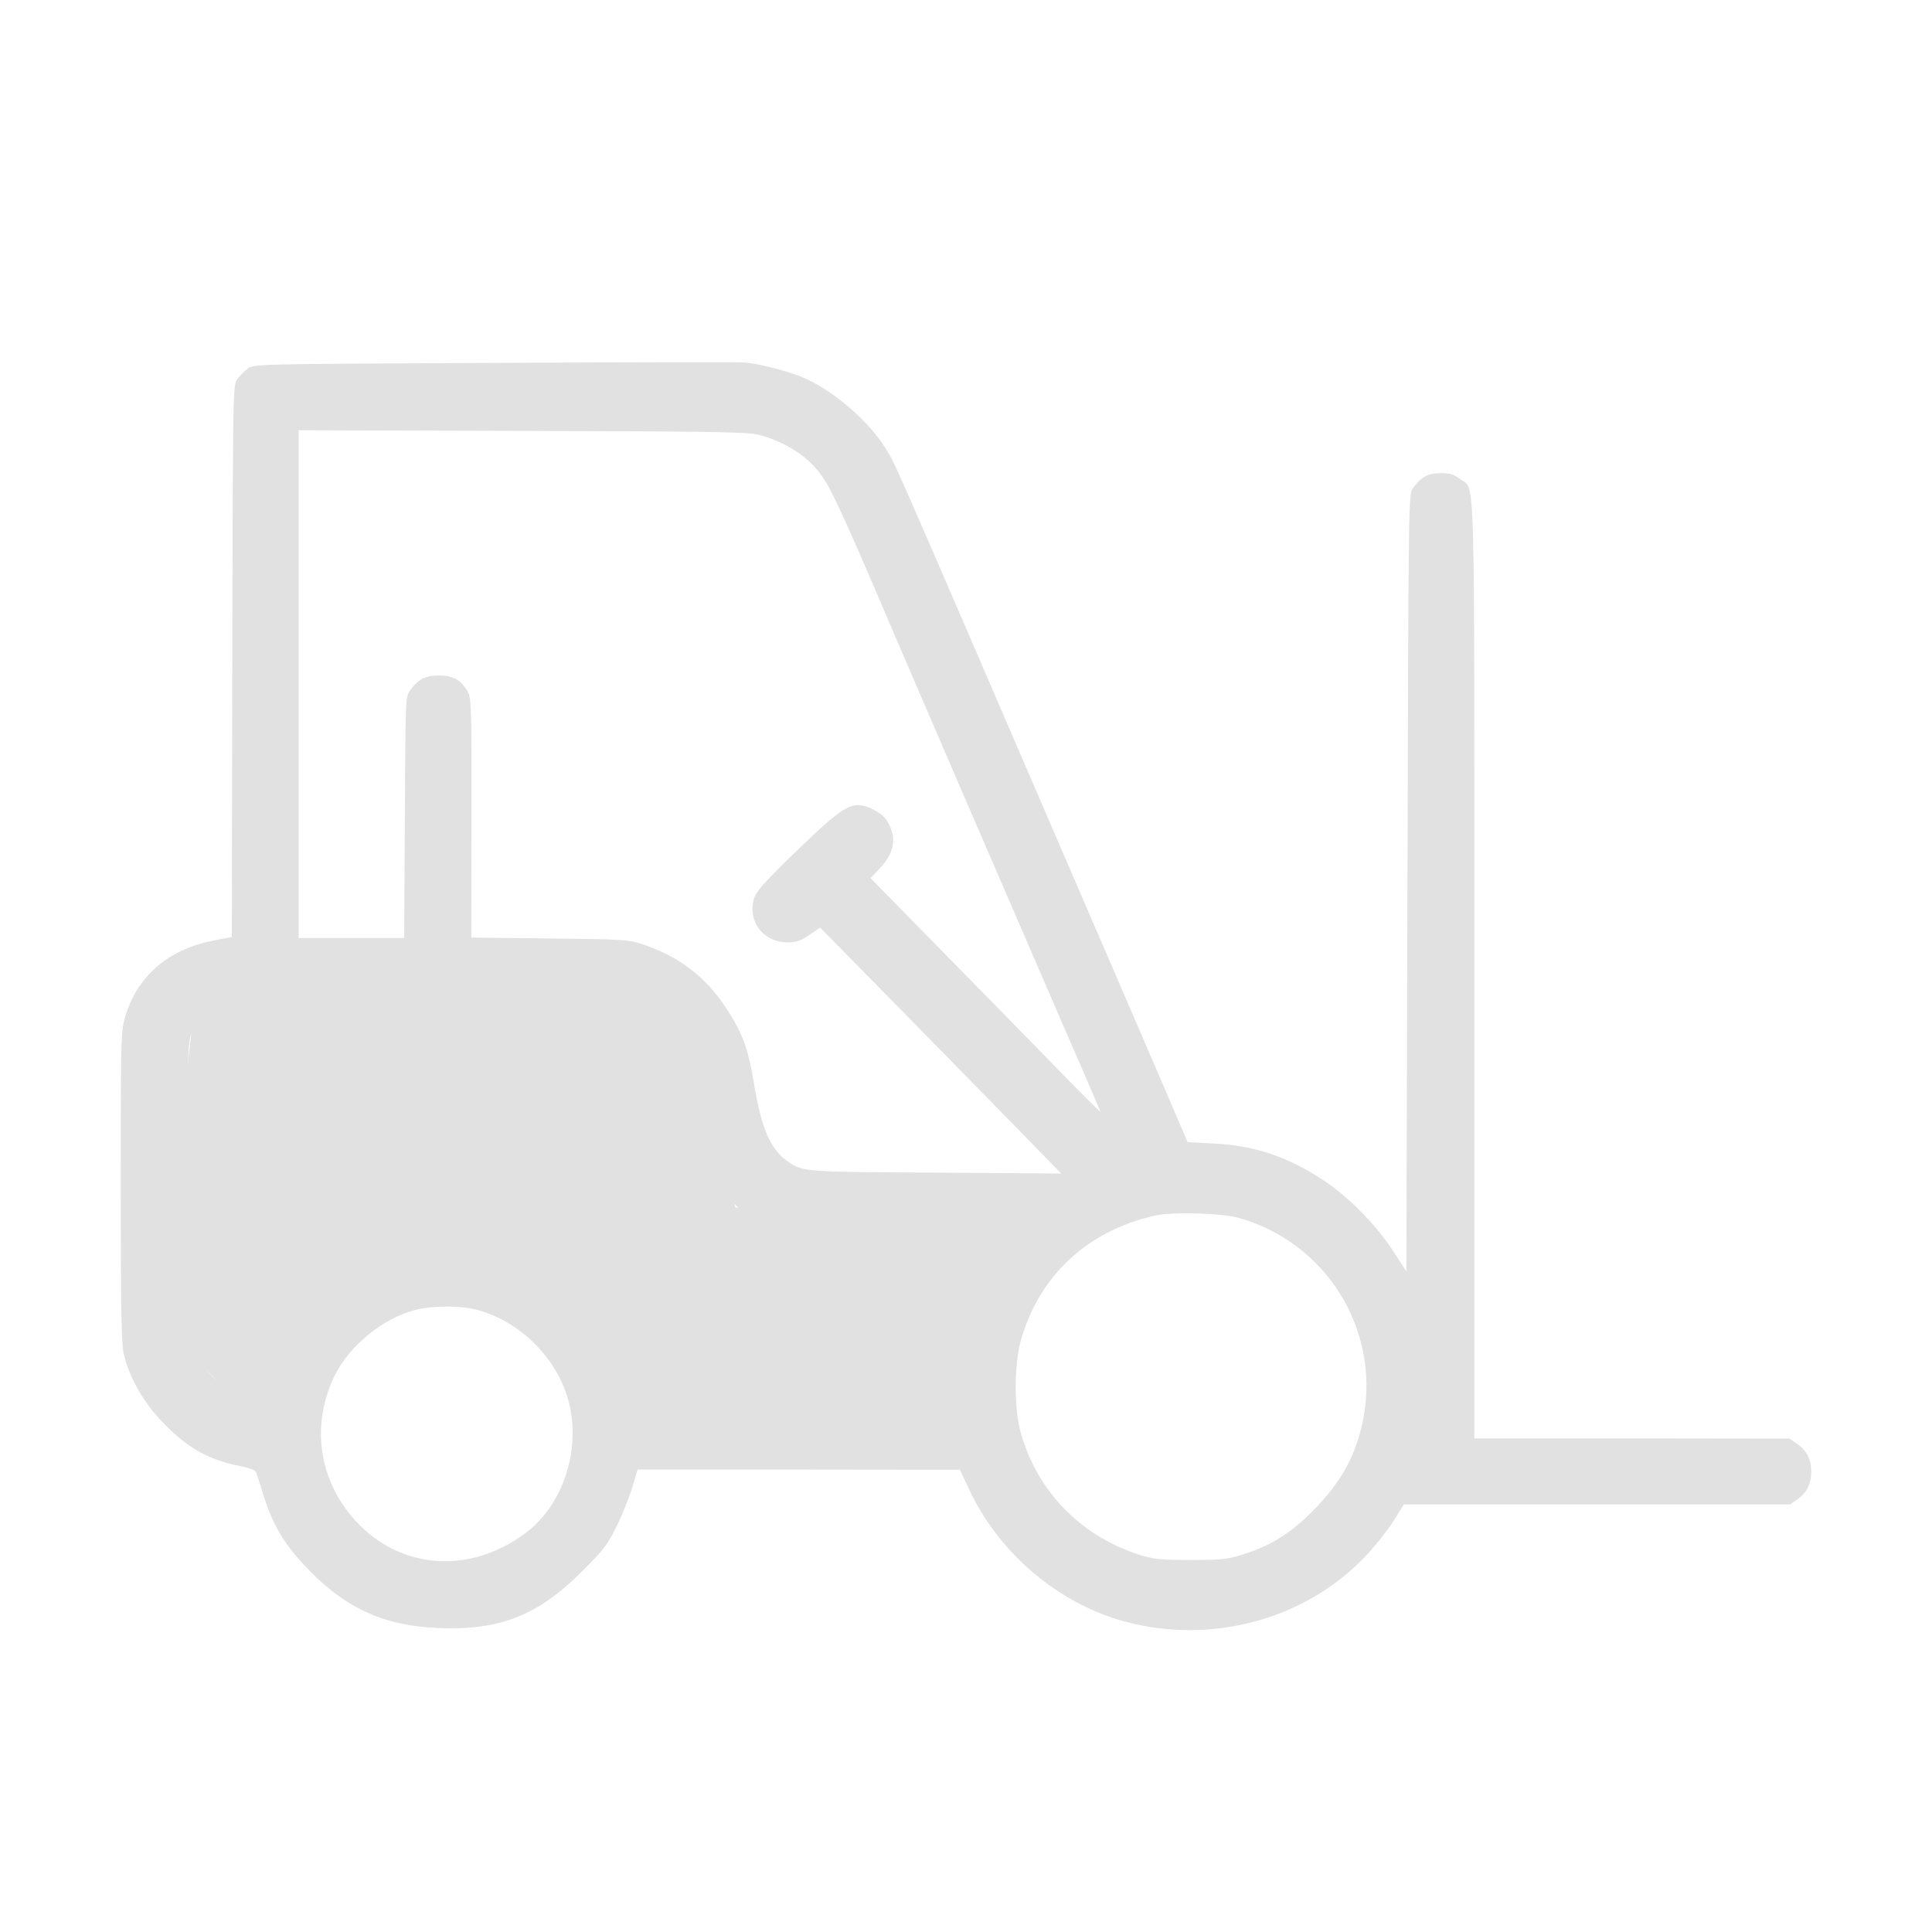 <?xml version="1.0" encoding="UTF-8"?> <svg xmlns="http://www.w3.org/2000/svg" width="48" height="48" viewBox="0 0 48 48" fill="none"><path d="M12.287 9.016C6.349 9.044 6.301 9.044 6.157 9.157C6.076 9.217 5.958 9.336 5.899 9.417C5.787 9.563 5.787 9.59 5.771 16.421L5.76 23.278L5.294 23.37C4.158 23.592 3.386 24.274 3.096 25.308C3.005 25.632 3 25.941 3 29.475C3 32.446 3.016 33.361 3.07 33.615C3.193 34.178 3.531 34.79 3.986 35.277C4.608 35.948 5.17 36.273 5.969 36.424C6.162 36.462 6.333 36.522 6.355 36.565C6.376 36.608 6.467 36.89 6.559 37.188C6.773 37.864 7.041 38.324 7.529 38.855C8.52 39.926 9.485 40.386 10.862 40.446C12.411 40.516 13.365 40.143 14.474 39.028C14.994 38.508 15.101 38.367 15.316 37.929C15.455 37.648 15.626 37.215 15.707 36.965L15.841 36.511H19.844L23.847 36.516L24.099 37.047C24.844 38.616 26.329 39.861 27.974 40.294C30.134 40.868 32.47 40.218 33.944 38.644C34.18 38.395 34.48 38.01 34.625 37.783L34.877 37.377H39.678H44.475L44.646 37.258C44.888 37.09 44.995 36.879 45 36.57C45 36.257 44.893 36.04 44.641 35.867L44.459 35.742L40.547 35.737H36.629V24.079C36.629 11.214 36.656 12.199 36.281 11.907C36.12 11.782 36.023 11.755 35.793 11.755C35.482 11.755 35.311 11.847 35.107 12.123C34.994 12.269 34.994 12.28 34.968 21.93L34.941 31.586L34.619 31.093C34.196 30.438 33.51 29.74 32.888 29.329C31.999 28.739 31.168 28.457 30.134 28.409L29.506 28.376L28.831 26.801C28.456 25.935 27.299 23.251 26.259 20.842C21.993 10.949 22.25 11.539 21.977 11.1C21.57 10.461 20.755 9.753 20.042 9.417C19.667 9.244 18.89 9.038 18.488 9.006C18.37 8.995 15.578 9 12.287 9.016ZM18.917 10.819C19.624 11.03 20.16 11.403 20.492 11.934C20.707 12.269 21.109 13.152 22.159 15.62C23.07 17.741 24.362 20.739 26.178 24.929C26.806 26.374 27.331 27.586 27.341 27.619C27.358 27.656 26.843 27.148 26.2 26.482C25.557 25.822 24.265 24.501 23.327 23.549L21.628 21.817L21.864 21.568C22.229 21.178 22.288 20.804 22.041 20.398C21.929 20.204 21.559 20.003 21.318 20.003C21.034 20.003 20.734 20.225 19.747 21.183C18.954 21.957 18.777 22.157 18.729 22.336C18.574 22.91 18.97 23.413 19.576 23.413C19.79 23.413 19.892 23.375 20.107 23.229L20.375 23.045L22.218 24.918C23.231 25.951 24.581 27.326 25.214 27.976L26.366 29.156L23.258 29.134C19.994 29.118 19.946 29.112 19.581 28.863C19.147 28.566 18.917 28.046 18.735 26.931C18.585 26.027 18.445 25.654 18.017 25.01C17.513 24.252 16.848 23.754 15.969 23.462C15.61 23.343 15.503 23.337 13.654 23.316L11.709 23.294L11.714 20.323C11.719 17.535 11.709 17.341 11.618 17.178C11.451 16.891 11.258 16.783 10.905 16.783C10.567 16.783 10.396 16.87 10.187 17.157C10.074 17.303 10.074 17.373 10.058 20.306L10.042 23.305H8.734H7.421V17V10.689L13.011 10.705C18.156 10.721 18.622 10.732 18.917 10.819ZM15.267 25.042C15.707 25.123 16.012 25.27 16.296 25.535C16.752 25.957 16.891 26.271 17.122 27.38C17.411 28.793 17.631 29.28 18.247 29.913C18.692 30.368 19.062 30.579 19.721 30.752C20.042 30.839 20.407 30.855 22.363 30.882L24.624 30.909L24.41 31.261C23.863 32.154 23.499 33.491 23.499 34.584V34.941H19.678H15.862L15.744 34.481C15.482 33.453 15.192 32.939 14.469 32.203C13.429 31.153 12.325 30.72 10.851 30.79C10.117 30.828 9.549 30.969 8.949 31.266C7.786 31.84 6.859 32.961 6.489 34.243C6.36 34.692 6.355 34.698 6.189 34.687C5.781 34.671 5.149 34.189 4.913 33.713C4.667 33.22 4.661 33.112 4.661 29.421C4.661 26.163 4.667 25.914 4.758 25.67C4.817 25.524 4.929 25.356 5.031 25.28C5.406 24.988 5.412 24.988 10.374 24.988C13.397 24.983 15.064 25.004 15.267 25.042ZM30.761 30.254C32.936 30.855 34.292 33.02 33.874 35.228C33.703 36.138 33.322 36.83 32.615 37.539C32.047 38.108 31.581 38.4 30.841 38.633C30.487 38.741 30.332 38.757 29.582 38.757C28.831 38.757 28.676 38.741 28.322 38.633C26.859 38.167 25.782 37.068 25.364 35.612C25.192 35.006 25.192 33.913 25.364 33.301C25.814 31.705 27.004 30.59 28.671 30.206C29.099 30.103 30.321 30.135 30.761 30.254ZM11.837 32.538C12.947 32.831 13.884 33.783 14.147 34.893C14.42 36.067 13.976 37.388 13.081 38.07C11.521 39.26 9.528 38.941 8.482 37.328C7.872 36.381 7.807 35.228 8.311 34.184C8.686 33.421 9.528 32.739 10.348 32.538C10.776 32.435 11.435 32.435 11.837 32.538Z" fill="#E1E1E1"></path><path d="M4.909 24.272H16.364L18.273 30L24.955 30.954V35.727H15.409L14.454 32.863L11.591 31.909L8.727 32.863L6.818 35.727L3.955 32.863L4.909 24.272Z" fill="#E1E1E1"></path></svg> 